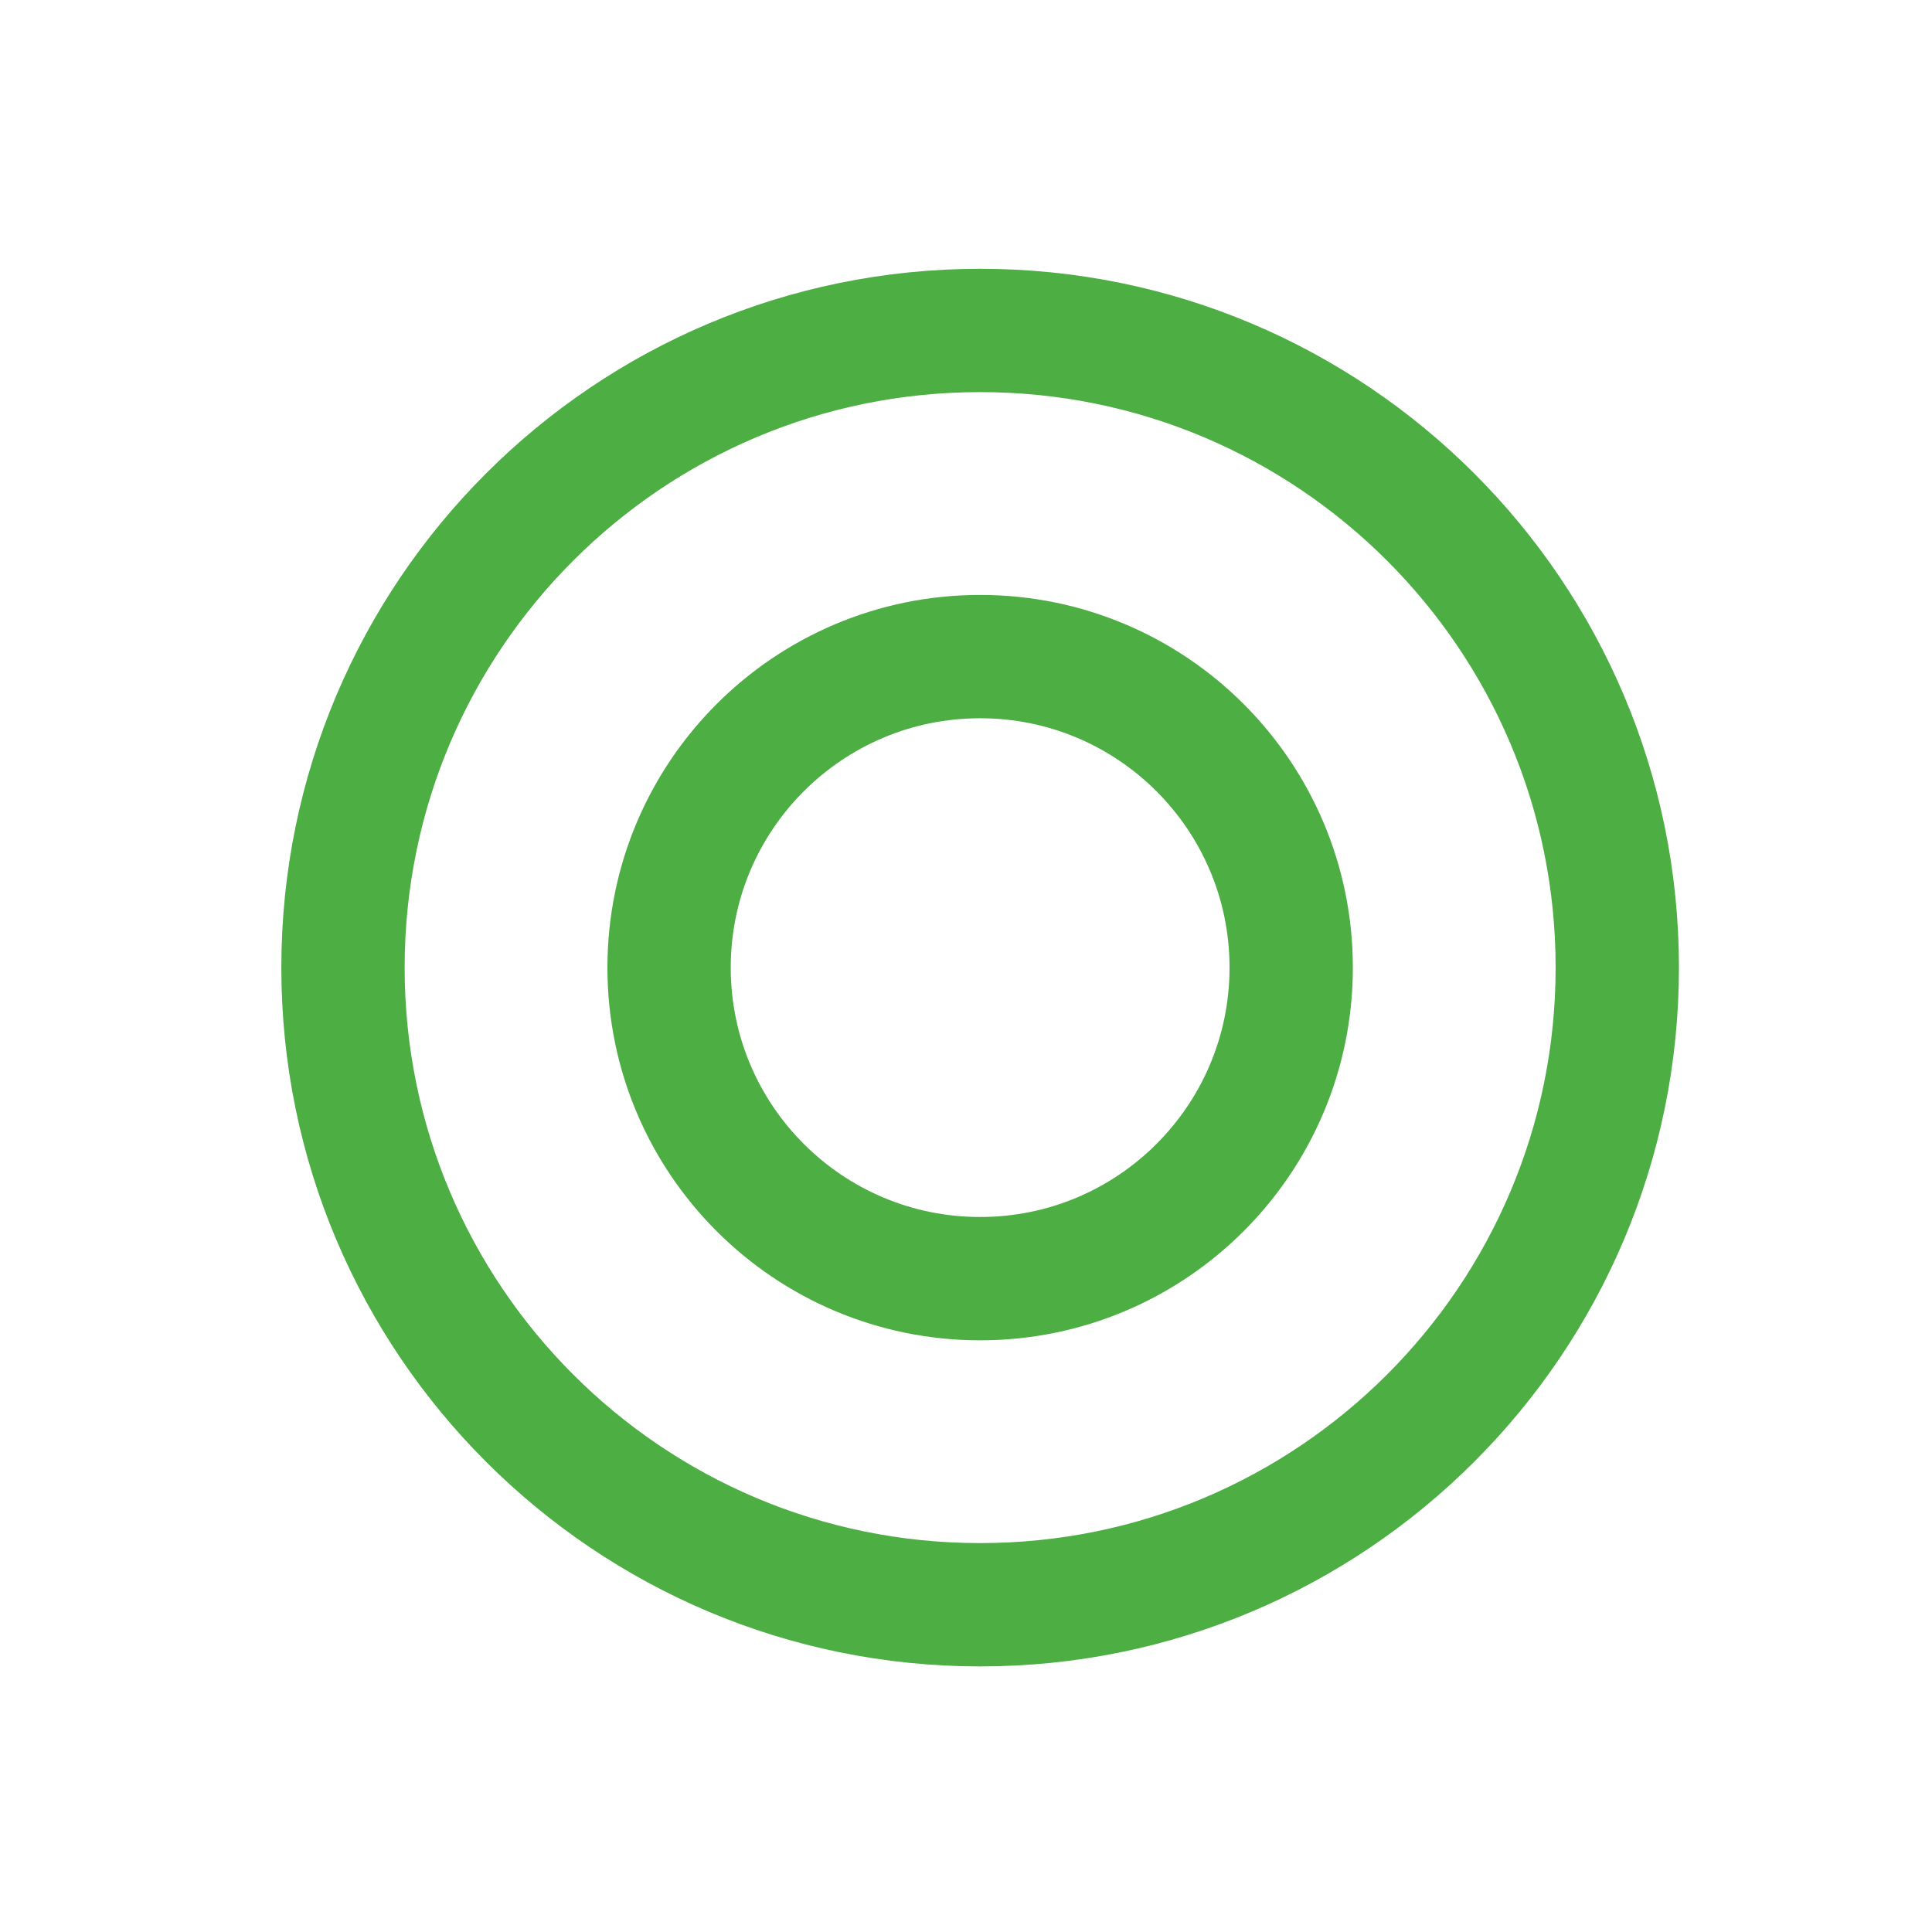 <svg width="47" height="47" viewBox="0 0 47 47" fill="none" xmlns="http://www.w3.org/2000/svg">
<g clip-path="url(#clip0_8141_3525)">
<g clip-path="url(#clip1_8141_3525)">
<path d="M23.844 39.039C32.404 39.039 39.344 32.099 39.344 23.539C39.344 14.979 32.404 8.039 23.844 8.039C15.283 8.039 8.344 14.979 8.344 23.539C8.344 32.099 15.283 39.039 23.844 39.039Z" stroke="#4DAE44" stroke-width="3"/>
<path d="M23.844 31.106C28.023 31.106 31.411 27.718 31.411 23.539C31.411 19.36 28.023 15.973 23.844 15.973C19.665 15.973 16.277 19.36 16.277 23.539C16.277 27.718 19.665 31.106 23.844 31.106Z" stroke="#4DAE44" stroke-width="3"/>
</g>
</g>
<defs>
<clipPath id="clip0_8141_3525">
<rect width="46" height="46" fill="white" transform="translate(0.844 0.539)"/>
</clipPath>
<clipPath id="clip1_8141_3525">
<rect width="46" height="46" fill="white" transform="translate(0.844 0.539)"/>
</clipPath>
</defs>
</svg>
